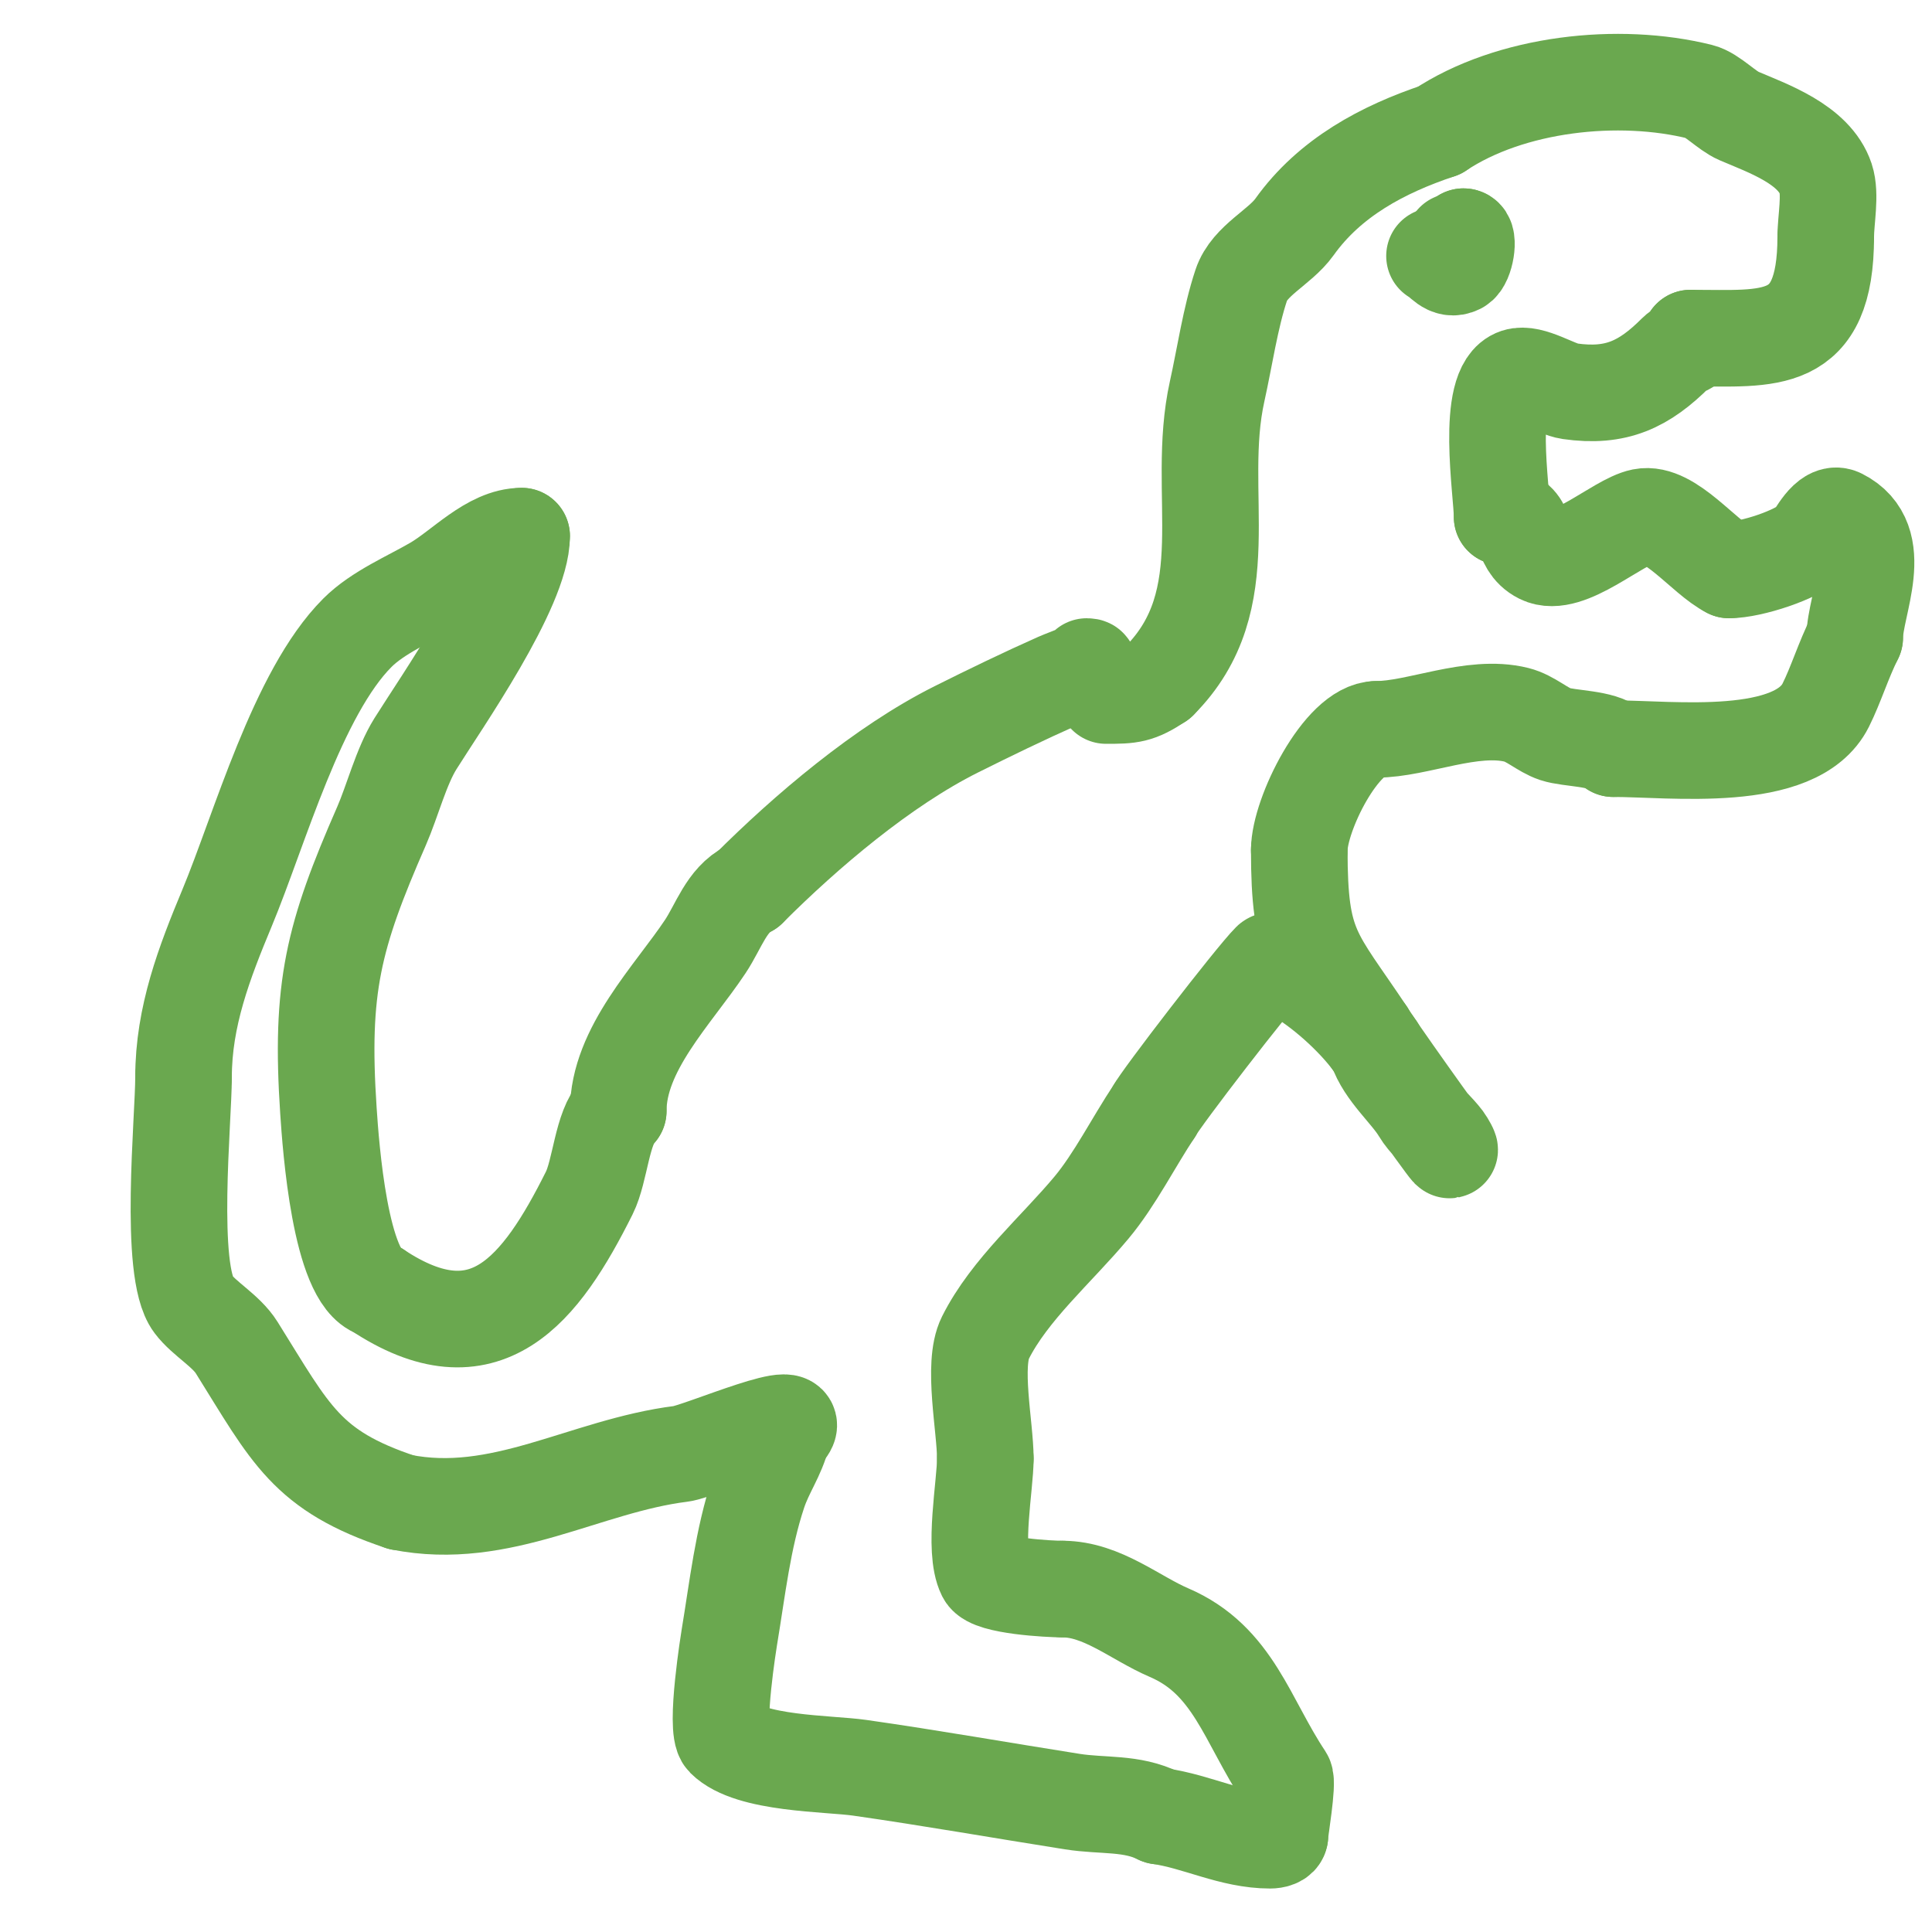 <svg viewBox='0 0 400 400' version='1.1' xmlns='http://www.w3.org/2000/svg' xmlns:xlink='http://www.w3.org/1999/xlink'><g fill='none' stroke='#6aa84f' stroke-width='20' stroke-linecap='round' stroke-linejoin='round'><path d='M225,138c2.236,0 -3.957,2.092 -6,3c-6.929,3.079 -14.174,6.587 -21,10c-15.237,7.618 -31.092,21.092 -43,33'/><path d='M155,184c-4.597,2.298 -6.176,7.763 -9,12c-6.689,10.034 -18,21.233 -18,34'/><path d='M128,230c-3.382,3.382 -3.694,12.387 -6,17c-10,20 -21.481,35.013 -44,20'/><path d='M78,267c-7.577,-2.526 -9.512,-29.675 -10,-37c-1.704,-25.566 0.994,-36.128 11,-59c2.219,-5.073 4.072,-12.315 7,-17c5.288,-8.461 22,-32.292 22,-43'/><path d='M108,111c-6.476,0 -12.367,6.714 -18,10c-5.073,2.959 -11.746,5.746 -16,10c-12.465,12.465 -20.279,40.87 -27,57c-4.705,11.293 -9,22.465 -9,35'/><path d='M38,223c0,8.688 -3.143,40.142 2,47c2.315,3.087 6.808,5.492 9,9c11.265,18.024 14.399,25.466 34,32'/><path d='M83,311c20.703,4.141 38.082,-7.51 58,-10c3.951,-0.494 28.131,-11.131 21,-4'/><path d='M162,297c-1.131,4.524 -3.512,7.535 -5,12c-3.22,9.66 -4.305,19.828 -6,30c-0.031,0.185 -3.073,18.927 -1,21c5.268,5.268 21.47,5.067 28,6c14.715,2.102 29.315,4.681 44,7c6.365,1.005 12.247,0.124 18,3'/><path d='M240,376c7.972,1.139 14.929,5 23,5c0.745,0 2,-0.255 2,-1'/><path d='M265,380c0,-0.972 1.708,-10.938 1,-12c-7.872,-11.808 -10.622,-24.267 -24,-30c-6.957,-2.982 -13.854,-9 -22,-9'/><path d='M220,329c-2.87,0 -14.828,-0.655 -16,-3c-2.57,-5.141 0,-18.549 0,-24'/><path d='M204,302c0,-6.578 -2.766,-19.468 0,-25c4.994,-9.987 14.793,-18.351 22,-27c4.851,-5.821 8.674,-13.51 13,-20'/><path d='M239,230c1.244,-2.487 20.53,-27.53 24,-31c0.885,-0.885 5.234,2.54 6,3c5.628,3.377 12.421,9.632 16,15'/><path d='M285,217c1.674,5.021 6.635,9.058 9,13c1.339,2.232 3.438,3.917 5,6c0.447,0.596 1.527,2.527 1,2c-0.878,-0.878 -16.224,-22.448 -17,-24'/><path d='M283,214c-11.038,-16.556 -14,-17.409 -14,-38'/><path d='M269,176c0,-7.399 8.81,-25 16,-25'/><path d='M285,151c8.455,0 19.824,-5.294 29,-3c2.878,0.719 5.338,3.113 8,4c2.89,0.963 9.797,0.797 12,3'/><path d='M334,155c12.033,0 37.848,3.304 44,-9c2.117,-4.233 3.629,-9.258 6,-14'/><path d='M384,132c0,-6.81 6.908,-20.046 -3,-25c-2.654,-1.327 -5.116,4.116 -6,5c-2.863,2.863 -12.511,6 -17,6'/><path d='M358,118c-5.188,-2.594 -12.281,-12.144 -18,-11c-5.125,1.025 -15.436,10.782 -21,8c-4.793,-2.396 -2.274,-8 -8,-8'/><path d='M311,107c0,-5.041 -3.543,-26.819 3,-29c2.923,-0.974 8.129,2.59 11,3c9.654,1.379 15.443,-1.443 22,-8c1.403,-1.403 3,-0.699 3,-3'/><path d='M350,70c16.333,0 28,1.936 28,-21'/><path d='M378,49c0,-3.427 1.086,-8.742 0,-12c-2.377,-7.13 -12.042,-10.447 -18,-13c-2.513,-1.077 -5.518,-4.379 -8,-5c-16.798,-4.2 -39.246,-1.836 -54,8'/><path d='M298,27c-11.799,3.933 -22.716,9.802 -30,20c-3.032,4.244 -9.298,6.893 -11,12c-2.269,6.806 -3.436,14.964 -5,22c-4.714,21.215 4.91,43.09 -12,60'/><path d='M240,141c-4.403,2.936 -5.894,3 -11,3'/><path d='M297,53c1.567,0.784 2.737,3.132 5,2c1.423,-0.711 2.246,-6 1,-6'/><path d='M303,49c-0.527,0.527 -1.255,1 -2,1'/></g>
</svg>